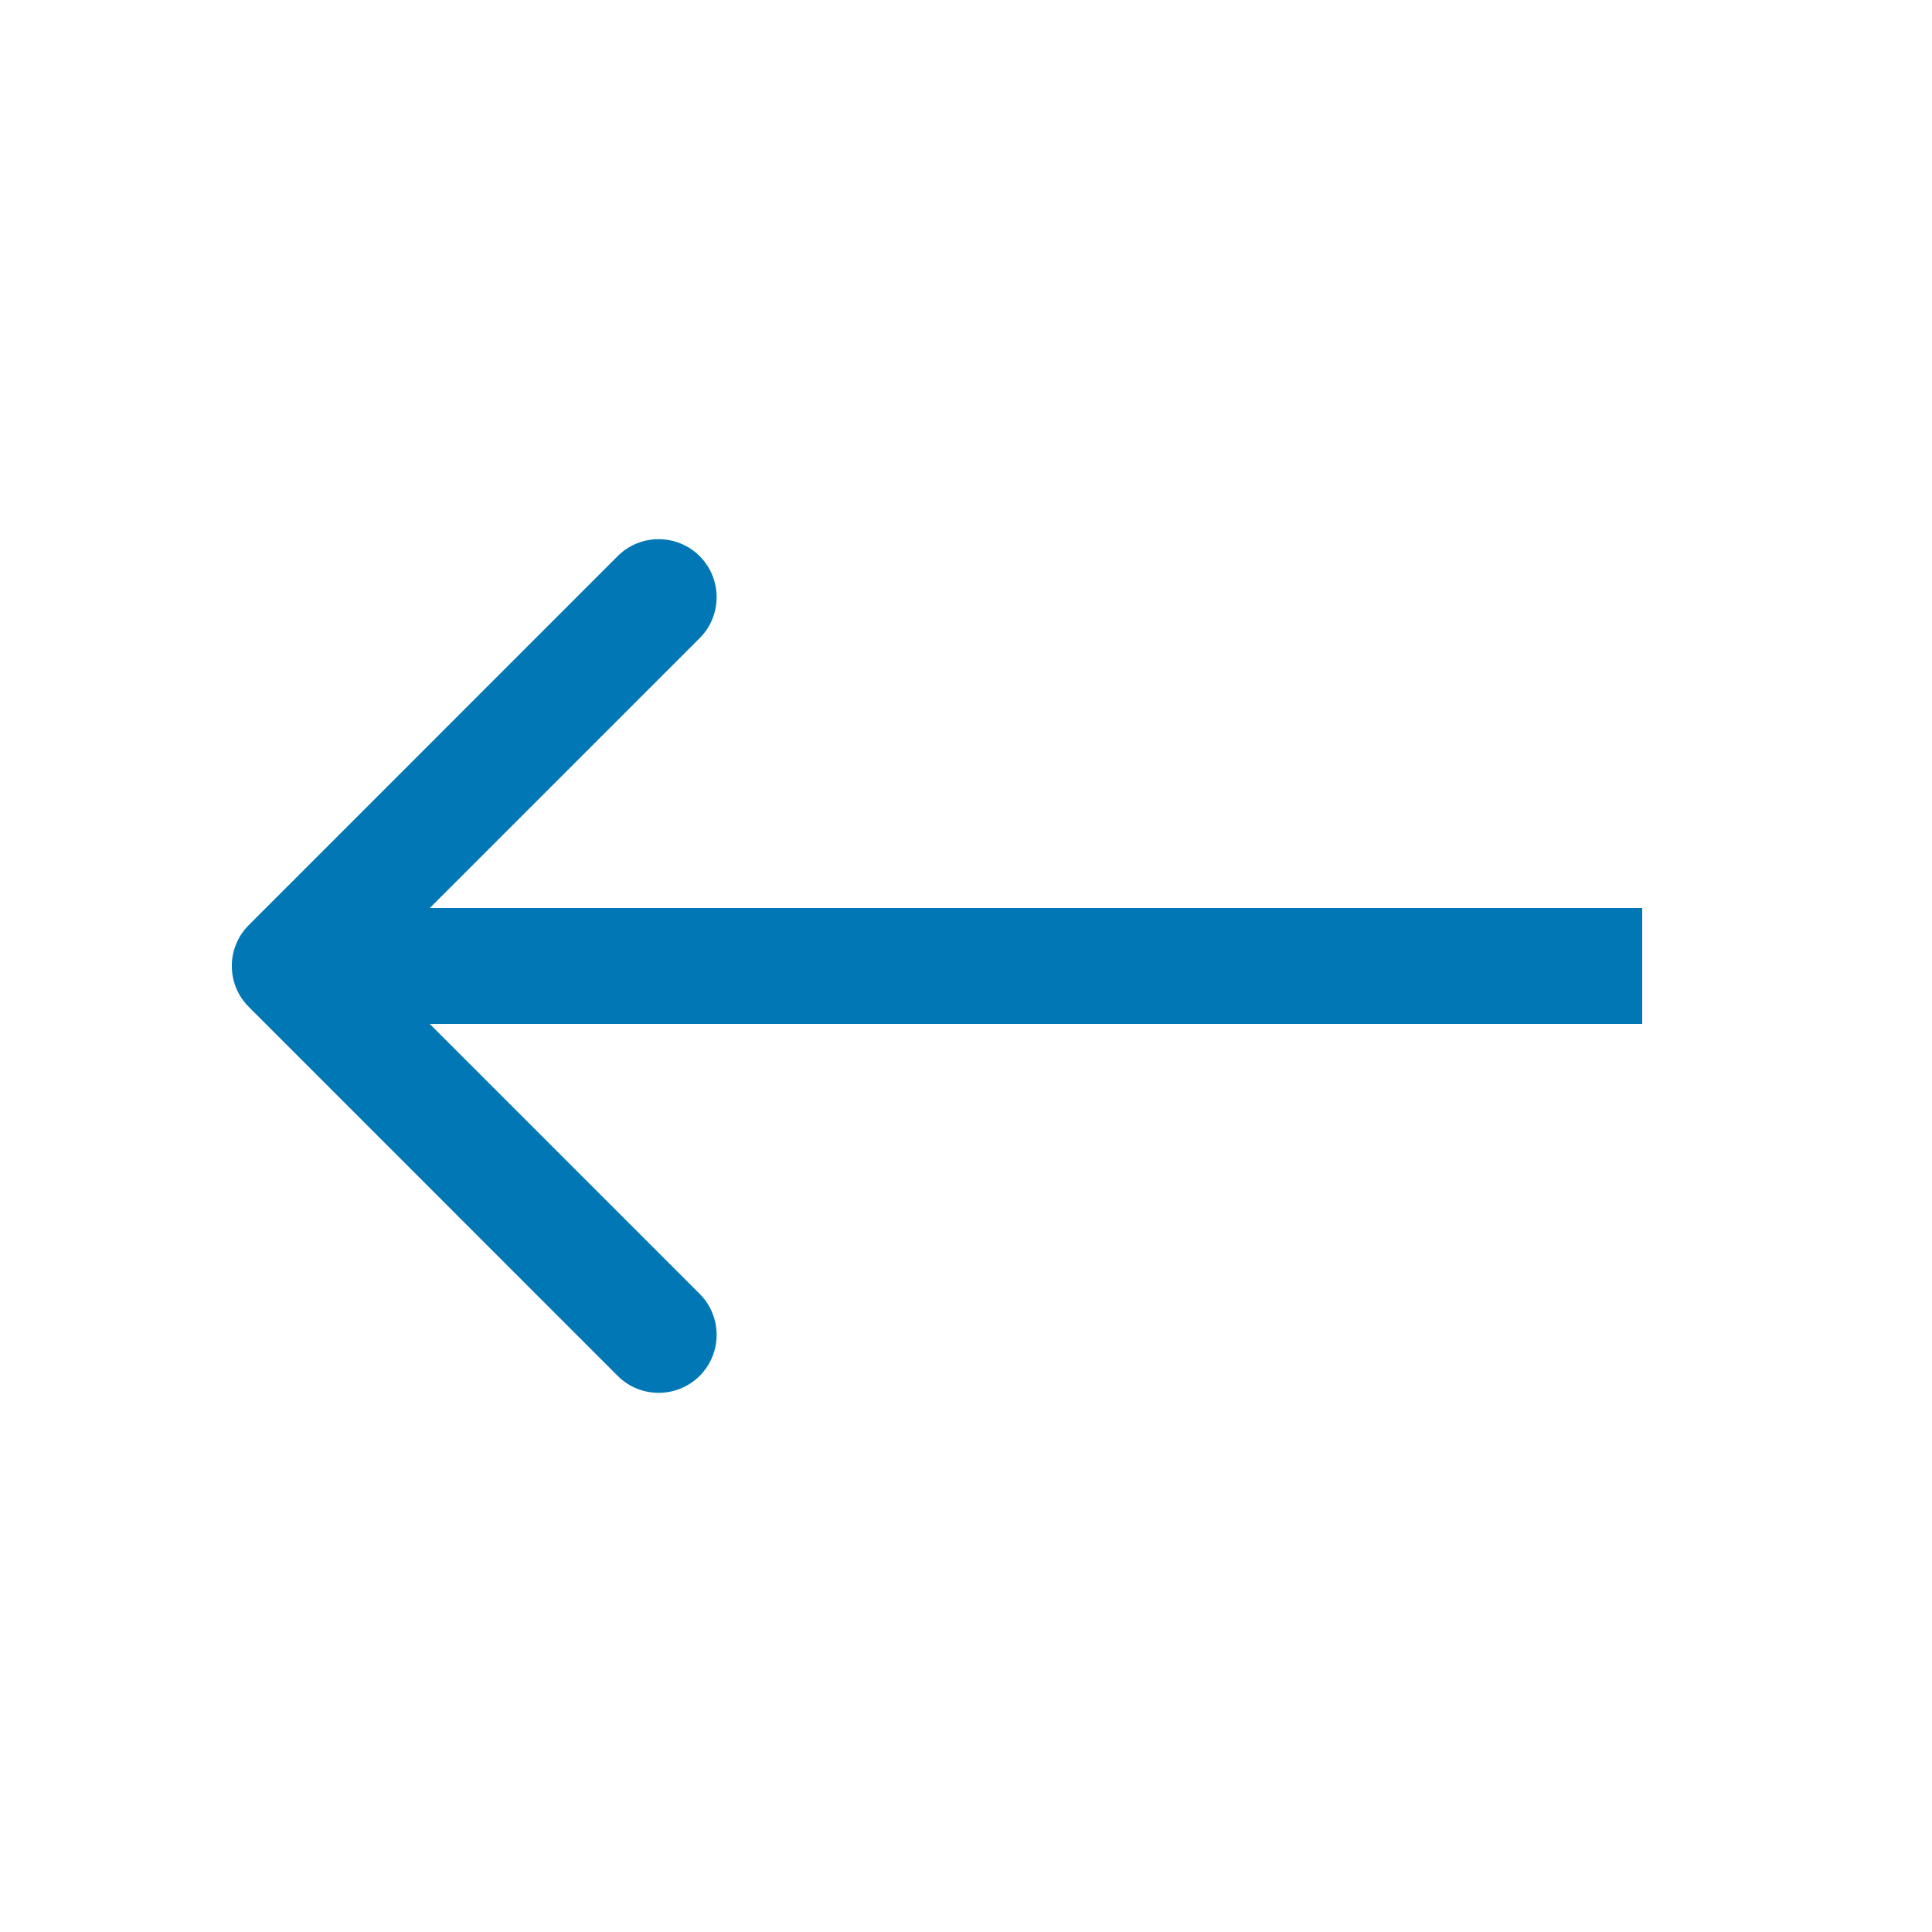 <svg width="20" height="20" viewBox="0 0 20 20" fill="none" xmlns="http://www.w3.org/2000/svg">
<path d="M2.576 9.576C2.341 9.81 2.341 10.19 2.576 10.424L6.394 14.243C6.628 14.477 7.008 14.477 7.243 14.243C7.477 14.008 7.477 13.628 7.243 13.394L3.849 10L7.243 6.606C7.477 6.372 7.477 5.992 7.243 5.757C7.008 5.523 6.628 5.523 6.394 5.757L2.576 9.576ZM17 9.4L3 9.4V10.6L17 10.6V9.4Z" fill="#0177B5"/>
</svg>


